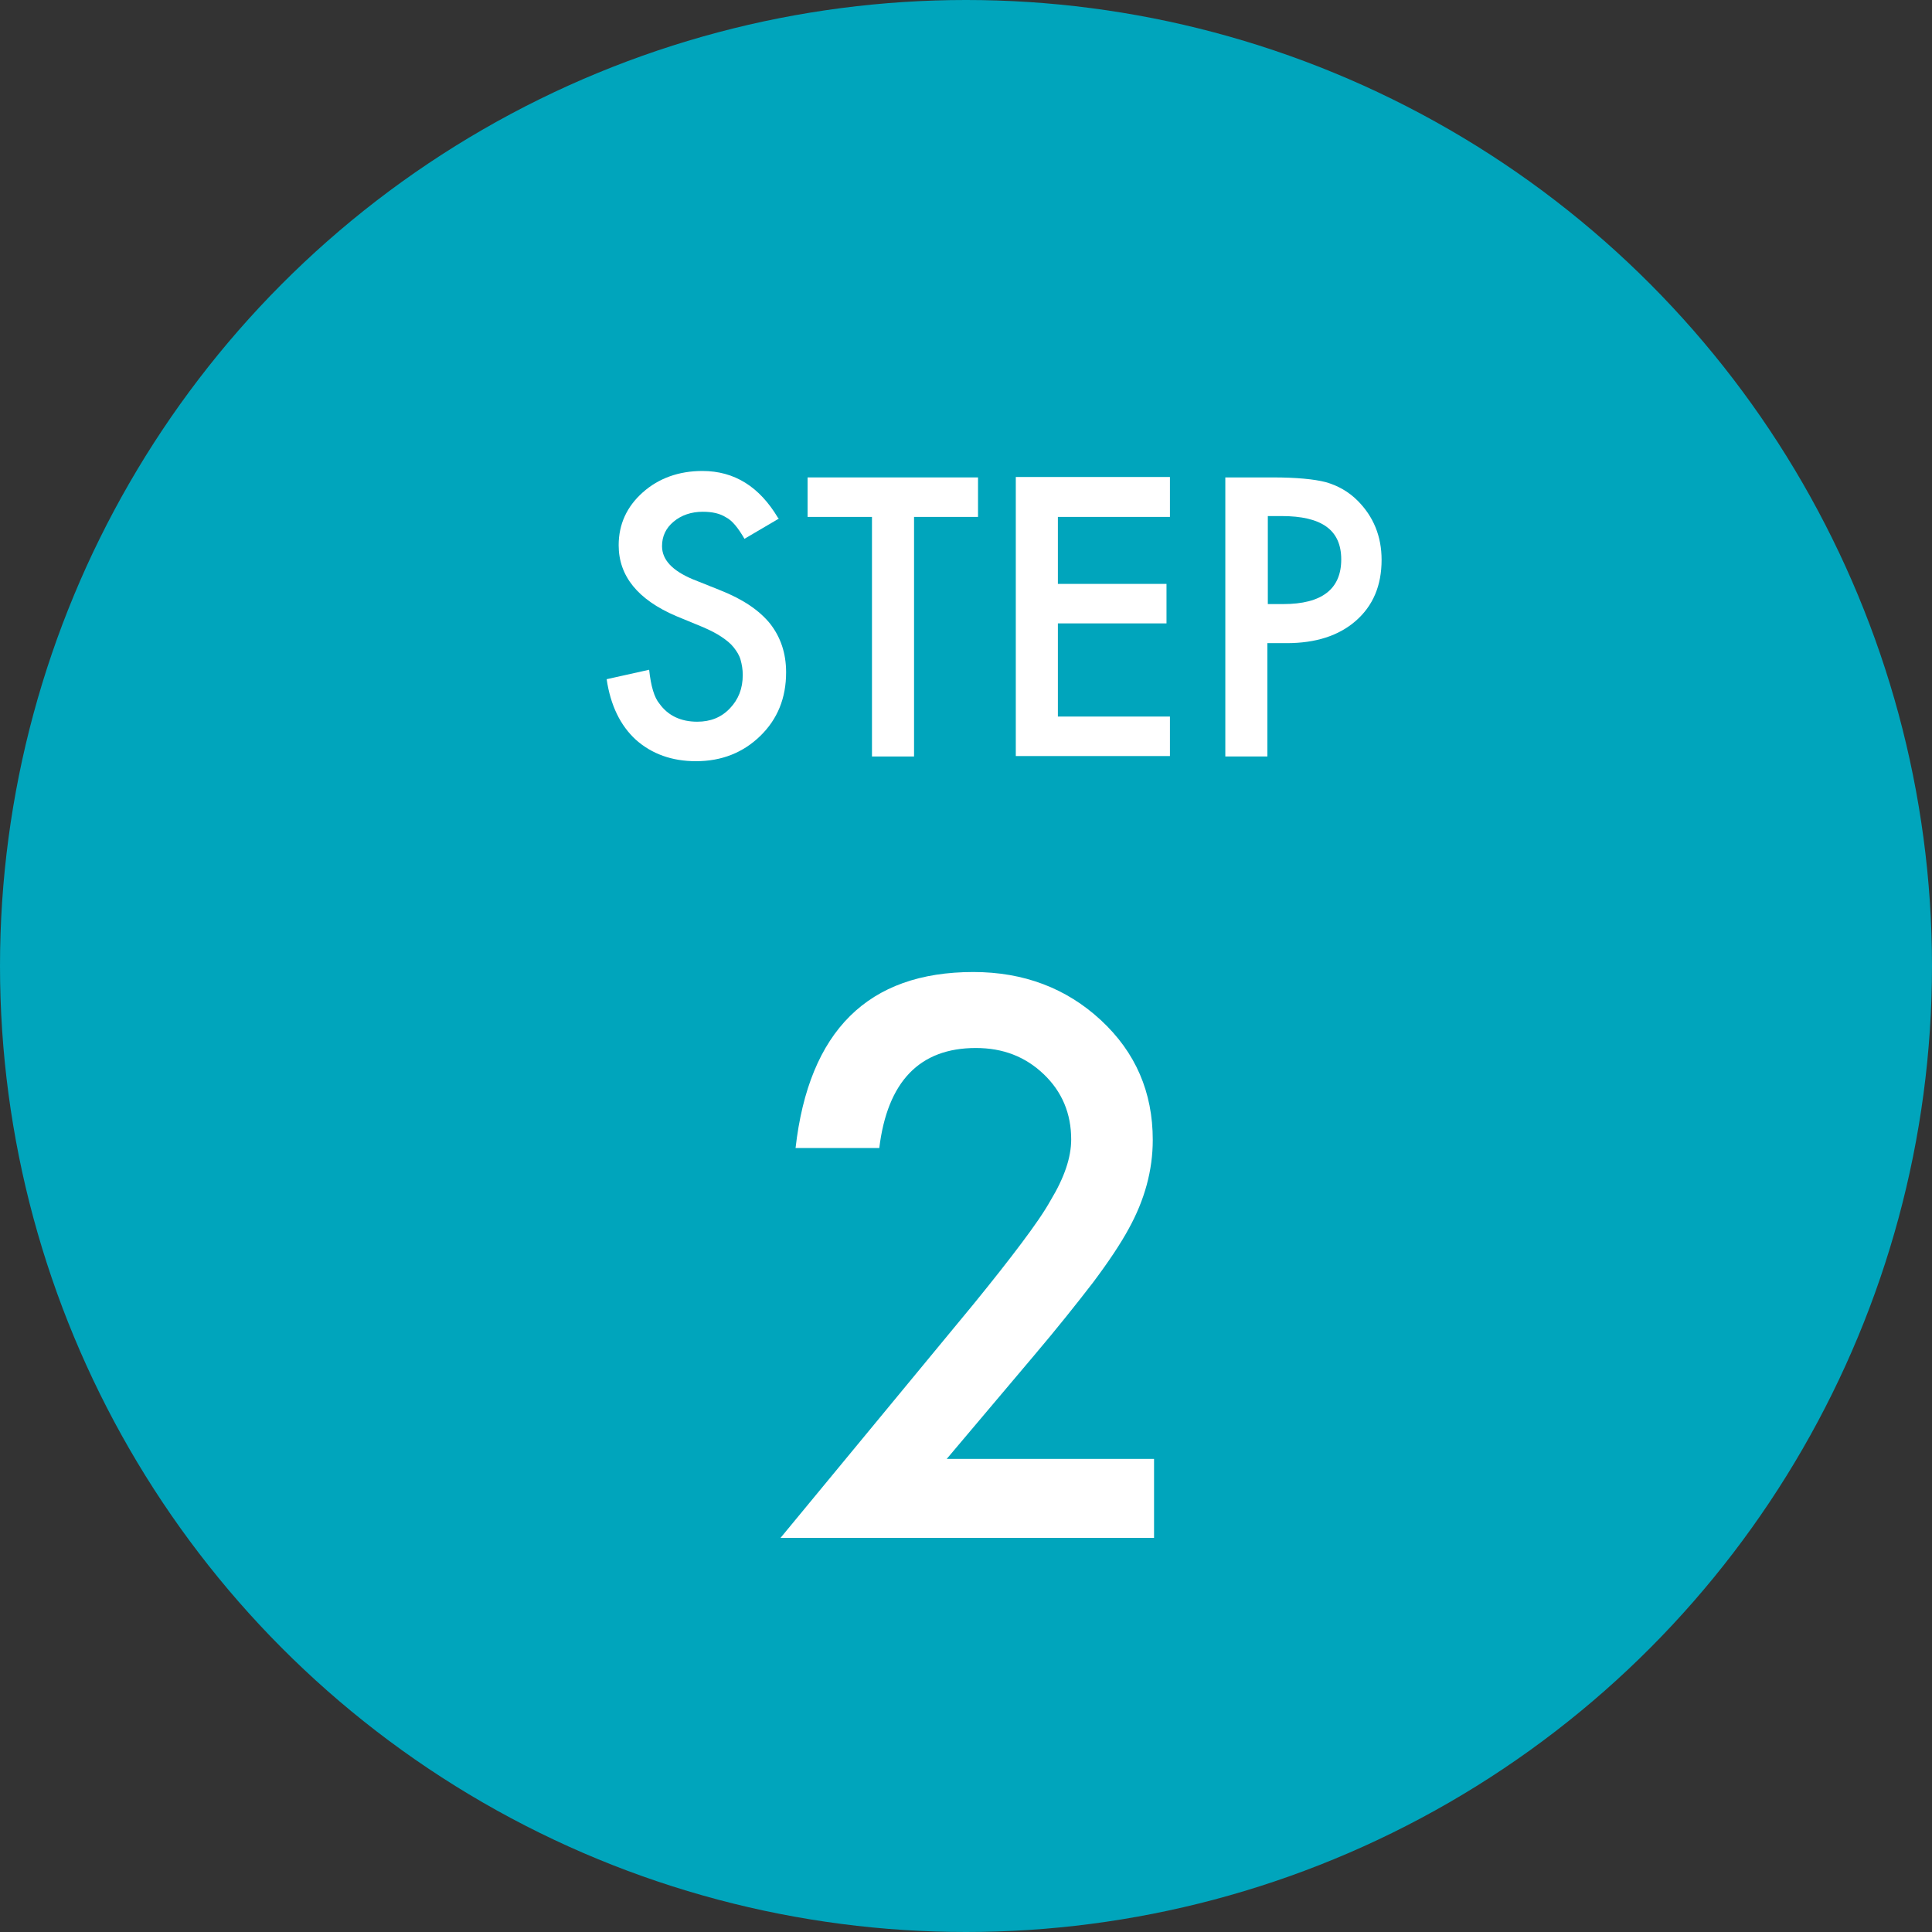 <?xml version="1.0" encoding="UTF-8"?><svg id="_イヤー_2" xmlns="http://www.w3.org/2000/svg" viewBox="0 0 45 45"><rect x="0" y="0" width="45" height="45" fill="#333333" stroke="none"/><defs><style>.cls-1{fill:#00a5bc;}.cls-2{fill:#fff;}</style></defs><g id="_イヤー_1-2"><g><circle class="cls-1" cx="22.5" cy="22.5" r="22.5"/><path class="cls-2" d="M22.05,33.98h4.83v1.84h-8.7l4.5-5.45c.44-.54,.81-1.01,1.11-1.41,.3-.4,.53-.73,.68-1,.32-.53,.48-1,.48-1.42,0-.6-.21-1.11-.64-1.52s-.95-.61-1.58-.61c-1.31,0-2.06,.78-2.25,2.33h-1.95c.31-2.73,1.69-4.1,4.14-4.1,1.18,0,2.17,.38,2.97,1.12,.81,.75,1.21,1.68,1.21,2.79,0,.71-.19,1.4-.56,2.07-.19,.35-.47,.77-.83,1.25-.37,.48-.83,1.06-1.39,1.72l-2.01,2.38Z"/><g><path class="cls-2" d="M18.14,12.08l-.8,.47c-.15-.26-.29-.43-.43-.5-.14-.09-.32-.13-.54-.13-.27,0-.5,.08-.68,.23-.18,.15-.27,.34-.27,.57,0,.32,.24,.57,.71,.77l.65,.26c.53,.21,.91,.47,1.16,.78,.24,.31,.37,.68,.37,1.13,0,.6-.2,1.09-.6,1.48-.4,.39-.9,.59-1.5,.59-.56,0-1.03-.17-1.4-.5-.36-.33-.59-.8-.68-1.41l.99-.22c.04,.38,.12,.65,.24,.79,.2,.28,.5,.42,.88,.42,.31,0,.56-.1,.76-.31s.3-.46,.3-.78c0-.13-.02-.24-.05-.35s-.09-.2-.16-.29c-.07-.09-.17-.17-.29-.25-.12-.08-.26-.15-.42-.22l-.63-.26c-.89-.38-1.34-.93-1.34-1.65,0-.49,.19-.9,.56-1.23,.37-.33,.84-.5,1.39-.5,.75,0,1.33,.37,1.76,1.09Z"/><path class="cls-2" d="M21.29,12.04v5.58h-.98v-5.58h-1.5v-.92h3.97v.92h-1.49Z"/><path class="cls-2" d="M27.25,12.04h-2.61v1.56h2.53v.92h-2.53v2.17h2.61v.92h-3.59v-6.5h3.59v.92Z"/><path class="cls-2" d="M29.52,14.98v2.64h-.98v-6.5h1.11c.54,0,.96,.04,1.23,.11,.28,.08,.53,.22,.74,.43,.37,.37,.56,.83,.56,1.38,0,.6-.2,1.07-.6,1.42-.4,.35-.94,.52-1.61,.52h-.46Zm0-.91h.37c.9,0,1.35-.35,1.35-1.04s-.46-1.01-1.39-1.01h-.32v2.05Z"/></g></g></g></svg>